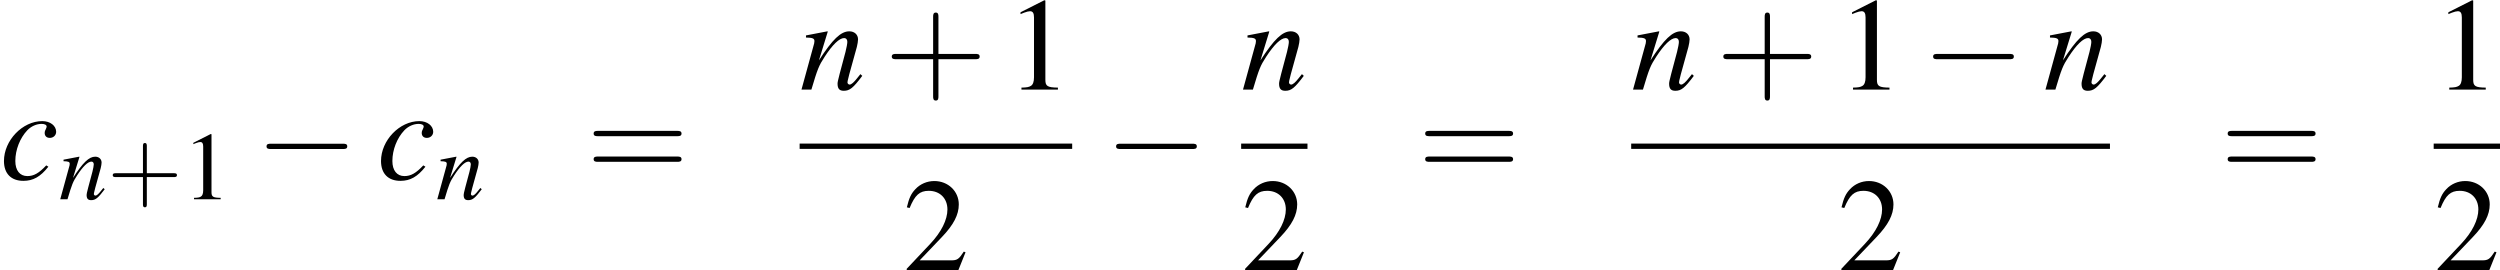<?xml version='1.0' encoding='UTF-8'?>
<!-- This file was generated by dvisvgm 2.1.3 -->
<svg height='26.685pt' version='1.1' viewBox='158.656 701.335 246.738 26.685' width='246.738pt' xmlns='http://www.w3.org/2000/svg' xmlns:xlink='http://www.w3.org/1999/xlink'>
<defs>
<path d='M2.311 -5.368L0.881 -4.645V-4.534C0.977 -4.574 1.064 -4.605 1.096 -4.621C1.239 -4.677 1.374 -4.709 1.453 -4.709C1.62 -4.709 1.691 -4.59 1.691 -4.335V-0.738C1.691 -0.476 1.628 -0.294 1.501 -0.222C1.382 -0.151 1.27 -0.127 0.937 -0.119V0H3.128V-0.119C2.501 -0.127 2.374 -0.206 2.374 -0.588V-5.352L2.311 -5.368Z' id='g1-49'/>
<path d='M3.772 -1.088L3.668 -1.128C3.375 -0.675 3.271 -0.603 2.914 -0.603H1.016L2.35 -2.001C3.057 -2.739 3.367 -3.343 3.367 -3.962C3.367 -4.756 2.724 -5.368 1.898 -5.368C1.461 -5.368 1.048 -5.193 0.754 -4.875C0.5 -4.605 0.381 -4.351 0.246 -3.788L0.413 -3.748C0.731 -4.526 1.016 -4.78 1.564 -4.78C2.231 -4.78 2.684 -4.327 2.684 -3.66C2.684 -3.041 2.319 -2.303 1.652 -1.596L0.238 -0.095V0H3.335L3.772 -1.088Z' id='g1-50'/>
<use id='g31-0' transform='scale(0.996)' xlink:href='#g8-0'/>
<use id='g53-49' xlink:href='#g1-49'/>
<use id='g42-110' transform='scale(0.731)' xlink:href='#g3-110'/>
<use id='g46-99' xlink:href='#g3-99'/>
<use id='g46-110' xlink:href='#g3-110'/>
<use id='g54-43' transform='scale(1.333)' xlink:href='#g50-43'/>
<use id='g57-49' transform='scale(1.369)' xlink:href='#g1-49'/>
<use id='g57-50' transform='scale(1.369)' xlink:href='#g1-50'/>
<use id='g58-43' transform='scale(1.825)' xlink:href='#g50-43'/>
<use id='g58-61' transform='scale(1.825)' xlink:href='#g50-61'/>
<path d='M2.436 -1.37H4.097C4.181 -1.37 4.294 -1.37 4.294 -1.489S4.181 -1.608 4.097 -1.608H2.436V-3.275C2.436 -3.359 2.436 -3.472 2.317 -3.472S2.197 -3.359 2.197 -3.275V-1.608H0.53C0.447 -1.608 0.333 -1.608 0.333 -1.489S0.447 -1.37 0.53 -1.37H2.197V0.298C2.197 0.381 2.197 0.494 2.317 0.494S2.436 0.381 2.436 0.298V-1.37Z' id='g50-43'/>
<path d='M4.091 -1.947C4.181 -1.947 4.294 -1.947 4.294 -2.066S4.181 -2.186 4.097 -2.186H0.53C0.447 -2.186 0.333 -2.186 0.333 -2.066S0.447 -1.947 0.536 -1.947H4.091ZM4.097 -0.792C4.181 -0.792 4.294 -0.792 4.294 -0.911S4.181 -1.03 4.091 -1.03H0.536C0.447 -1.03 0.333 -1.03 0.333 -0.911S0.447 -0.792 0.53 -0.792H4.097Z' id='g50-61'/>
<path d='M7.189 -2.509C7.375 -2.509 7.571 -2.509 7.571 -2.727S7.375 -2.945 7.189 -2.945H1.287C1.102 -2.945 0.905 -2.945 0.905 -2.727S1.102 -2.509 1.287 -2.509H7.189Z' id='g8-0'/>
<path d='M3.804 -1.152C3.206 -0.511 2.782 -0.272 2.25 -0.272C1.63 -0.272 1.261 -0.739 1.261 -1.511C1.261 -2.435 1.641 -3.402 2.25 -4.043C2.565 -4.369 3 -4.565 3.424 -4.565C3.674 -4.565 3.837 -4.478 3.837 -4.347C3.837 -4.293 3.815 -4.239 3.771 -4.141C3.695 -4 3.674 -3.923 3.674 -3.826C3.674 -3.565 3.837 -3.413 4.097 -3.413C4.391 -3.413 4.619 -3.63 4.619 -3.913C4.619 -4.413 4.13 -4.793 3.478 -4.793C1.848 -4.793 0.326 -3.206 0.326 -1.511C0.326 -0.478 0.913 0.12 1.924 0.12C2.728 0.12 3.326 -0.217 3.978 -1.043L3.804 -1.152Z' id='g3-99'/>
<path d='M4.999 -1.272L4.771 -0.989C4.456 -0.587 4.26 -0.413 4.108 -0.413C4.021 -0.413 3.934 -0.5 3.934 -0.587C3.934 -0.663 3.934 -0.663 4.086 -1.272L4.706 -3.51C4.76 -3.739 4.804 -3.978 4.804 -4.13C4.804 -4.521 4.51 -4.793 4.086 -4.793C3.391 -4.793 2.706 -4.141 1.587 -2.402L2.315 -4.771L2.282 -4.793C1.695 -4.673 1.467 -4.63 0.522 -4.456V-4.282C1.076 -4.271 1.217 -4.206 1.217 -3.989C1.217 -3.923 1.206 -3.858 1.196 -3.804L0.152 0H0.967C1.478 -1.717 1.576 -1.956 2.054 -2.695C2.706 -3.695 3.26 -4.239 3.663 -4.239C3.826 -4.239 3.923 -4.119 3.923 -3.923C3.923 -3.793 3.858 -3.434 3.771 -3.097L3.293 -1.304C3.152 -0.75 3.119 -0.598 3.119 -0.489C3.119 -0.076 3.271 0.098 3.63 0.098C4.119 0.098 4.402 -0.13 5.152 -1.13L4.999 -1.272Z' id='g3-110'/>
</defs>
<g id='page1' transform='matrix(1.2 0 0 1.2 0 0)'>
<use x='132.213' xlink:href='#g46-99' y='599.2'/>
<use x='137.057' xlink:href='#g42-110' y='600.836'/>
<use x='141.042' xlink:href='#g54-43' y='600.836'/>
<use x='147.234' xlink:href='#g53-49' y='600.836'/>
<use x='153.233' xlink:href='#g31-0' y='599.2'/>
<use x='163.224' xlink:href='#g46-99' y='599.2'/>
<use x='168.068' xlink:href='#g42-110' y='600.836'/>
<use x='180.43' xlink:href='#g58-61' y='599.2'/>
<use x='197.98' xlink:href='#g46-110' y='591.815'/>
<use x='204.95' xlink:href='#g58-43' y='591.815'/>
<use x='214.941' xlink:href='#g57-49' y='591.815'/>
<rect height='0.436' width='22.416' x='197.98' y='596.255'/>
<use x='206.461' xlink:href='#g57-50' y='606.684'/>
<use x='223.106' xlink:href='#g31-0' y='599.2'/>
<use x='234.293' xlink:href='#g46-110' y='591.815'/>
<rect height='0.436' width='5.455' x='234.293' y='596.255'/>
<use x='234.293' xlink:href='#g57-50' y='606.684'/>
<use x='248.822' xlink:href='#g58-61' y='599.2'/>
<use x='266.372' xlink:href='#g46-110' y='591.815'/>
<use x='273.342' xlink:href='#g58-43' y='591.815'/>
<use x='283.333' xlink:href='#g57-49' y='591.815'/>
<use x='290.303' xlink:href='#g31-0' y='591.815'/>
<use x='300.294' xlink:href='#g46-110' y='591.815'/>
<rect height='0.436' width='39.377' x='266.372' y='596.255'/>
<use x='283.333' xlink:href='#g57-50' y='606.684'/>
<use x='314.823' xlink:href='#g58-61' y='599.2'/>
<use x='332.374' xlink:href='#g57-49' y='591.815'/>
<rect height='0.436' width='5.455' x='332.374' y='596.255'/>
<use x='332.374' xlink:href='#g57-50' y='606.684'/>
</g>
</svg>